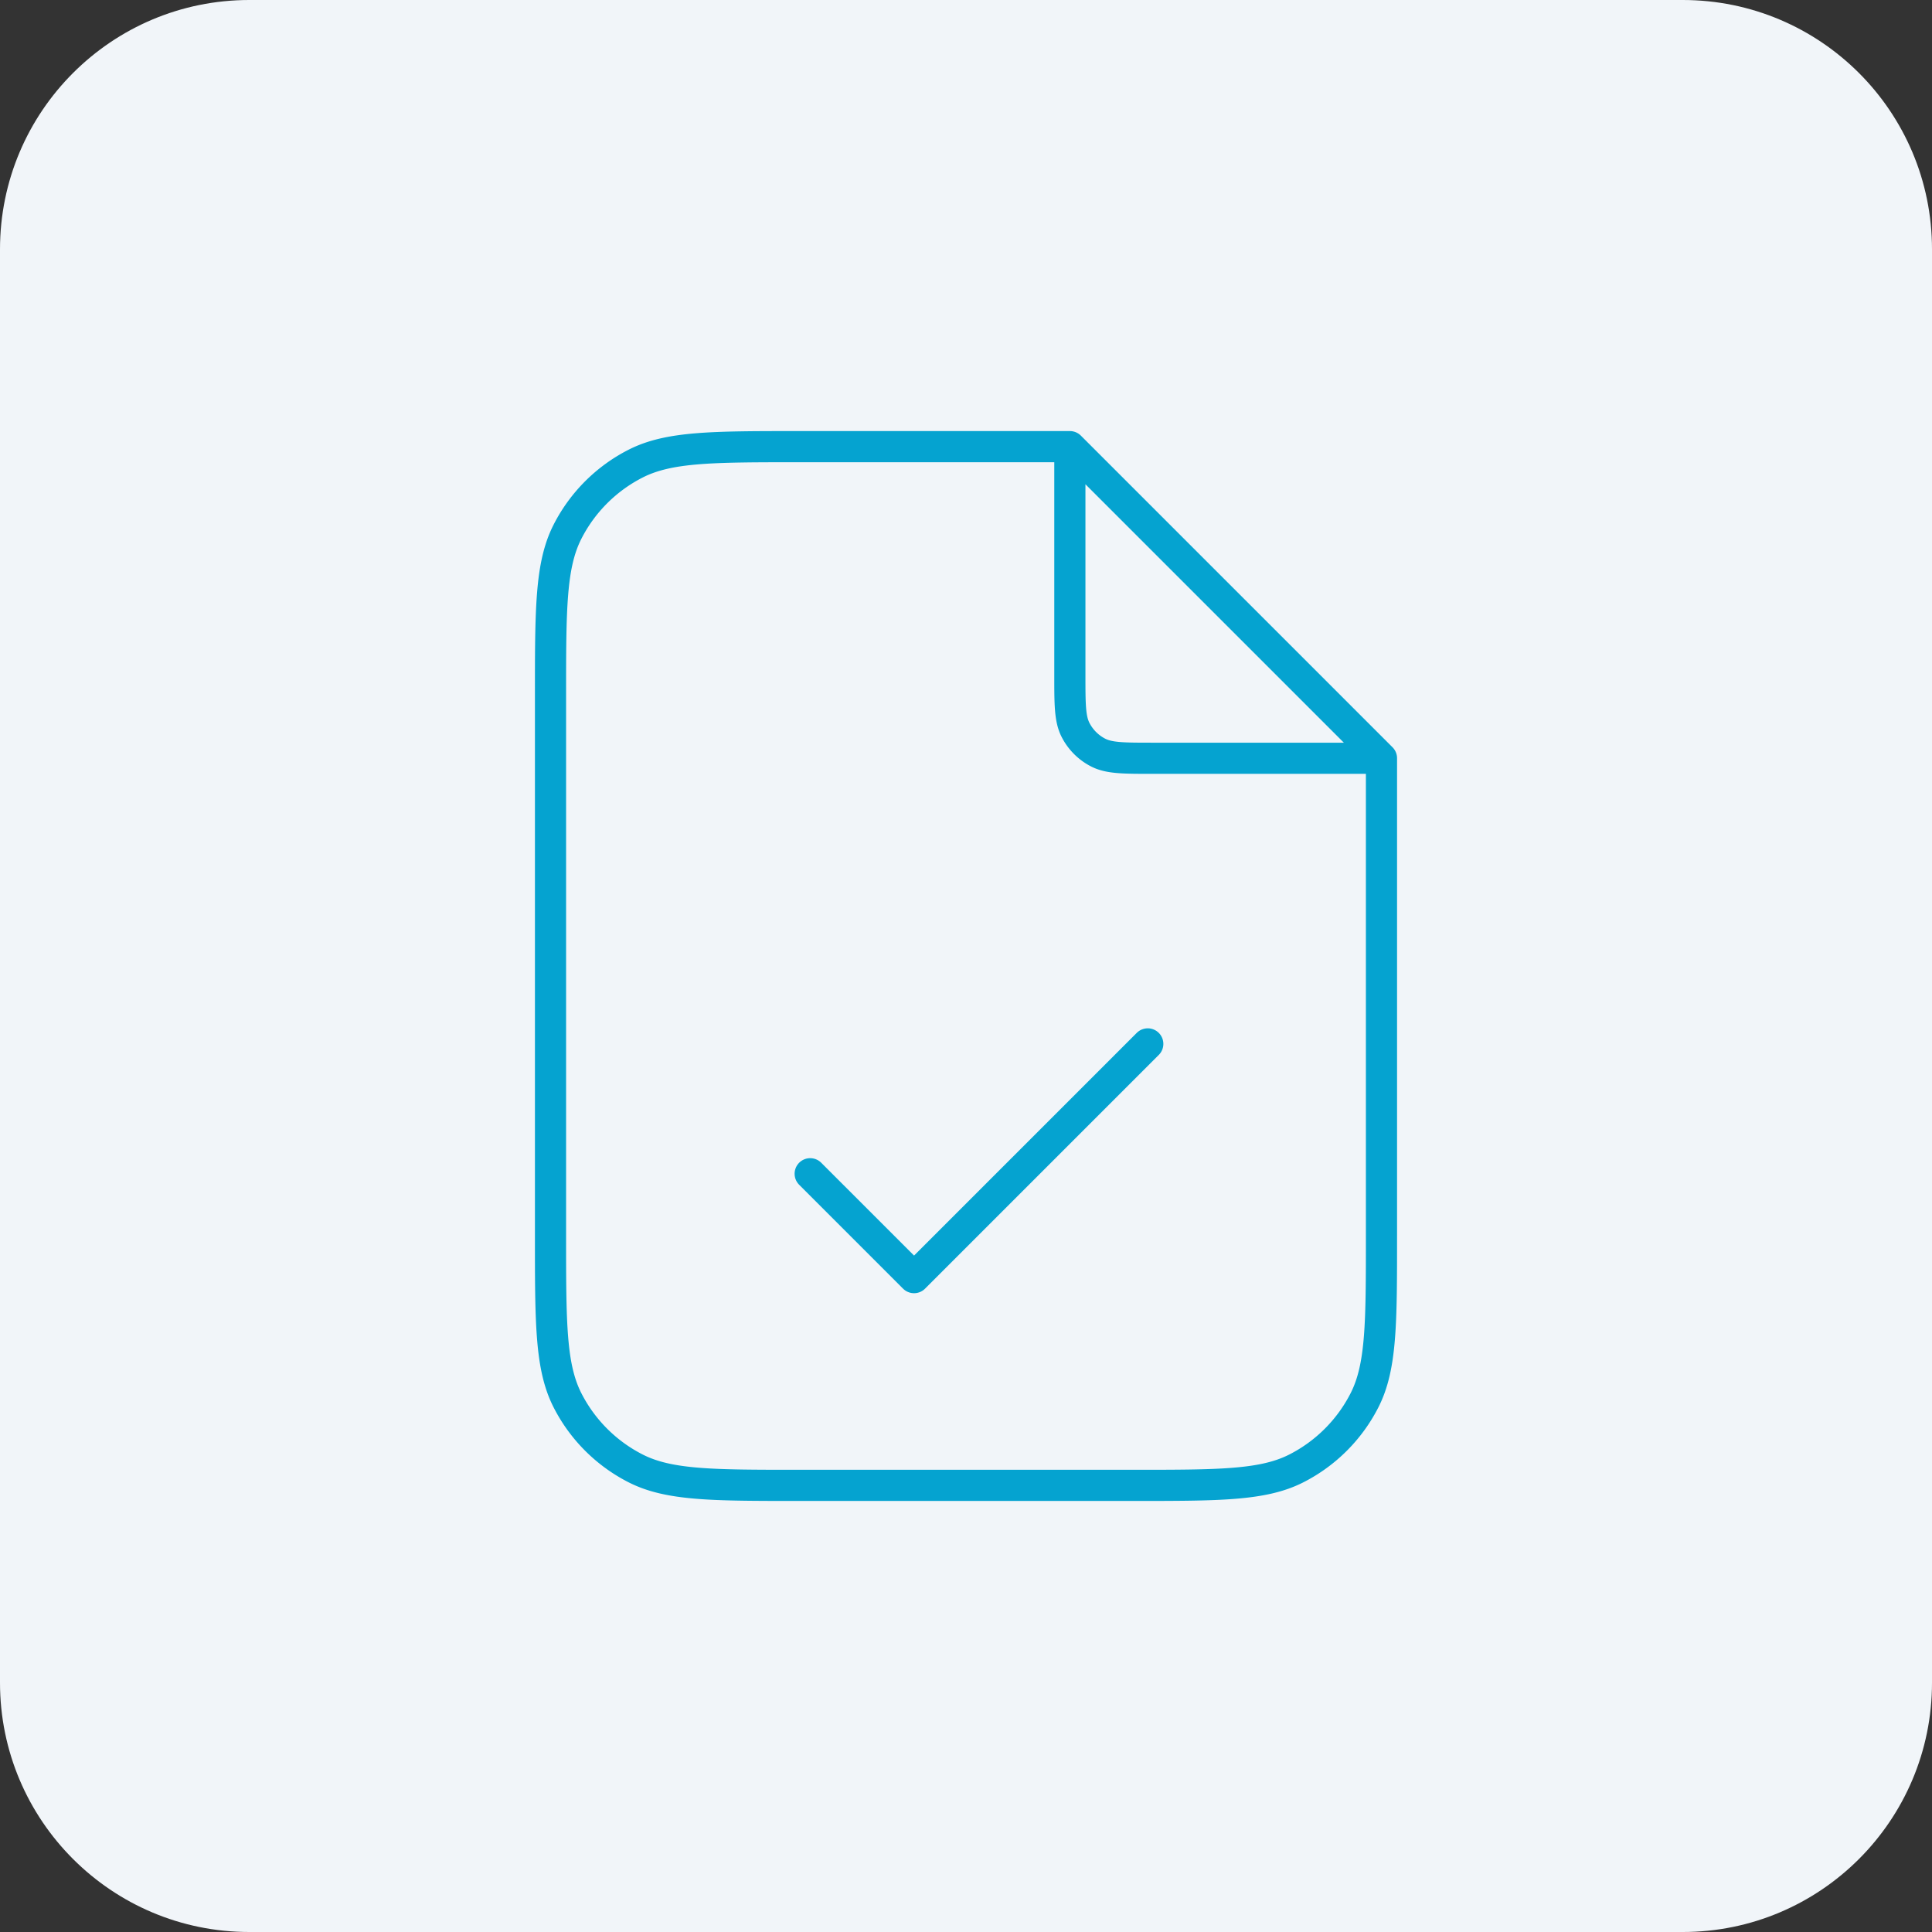 <svg xmlns="http://www.w3.org/2000/svg" width="124" height="124" fill="none"><rect width="100%" height="100%" fill="#333333" stroke="none"/><path fill="#F1F5F9" d="M0 16C0 7.163 7.163 0 16 0h92c8.837 0 16 7.163 16 16v92c0 8.837-7.163 16-16 16H16c-8.837 0-16-7.163-16-16V16Z"/><path stroke="#05A3D0" stroke-linecap="round" stroke-linejoin="round" stroke-width="2" d="M68.666 29.565v13.769c0 1.867 0 2.8.364 3.513.32.627.83 1.137 1.456 1.457.713.363 1.647.363 3.514.363h13.768M52 75.334 58.666 82l15-15m-5-38.333H51.333c-5.6 0-8.4 0-10.54 1.09a10.001 10.001 0 0 0-4.37 4.37c-1.09 2.14-1.09 4.94-1.09 10.54v34.667c0 5.6 0 8.4 1.09 10.54a10 10 0 0 0 4.37 4.37c2.14 1.09 4.94 1.09 10.54 1.09h21.333c5.6 0 8.401 0 10.54-1.09a10 10 0 0 0 4.37-4.37c1.09-2.14 1.09-4.94 1.09-10.54V48.667l-20-20Z"/></svg>